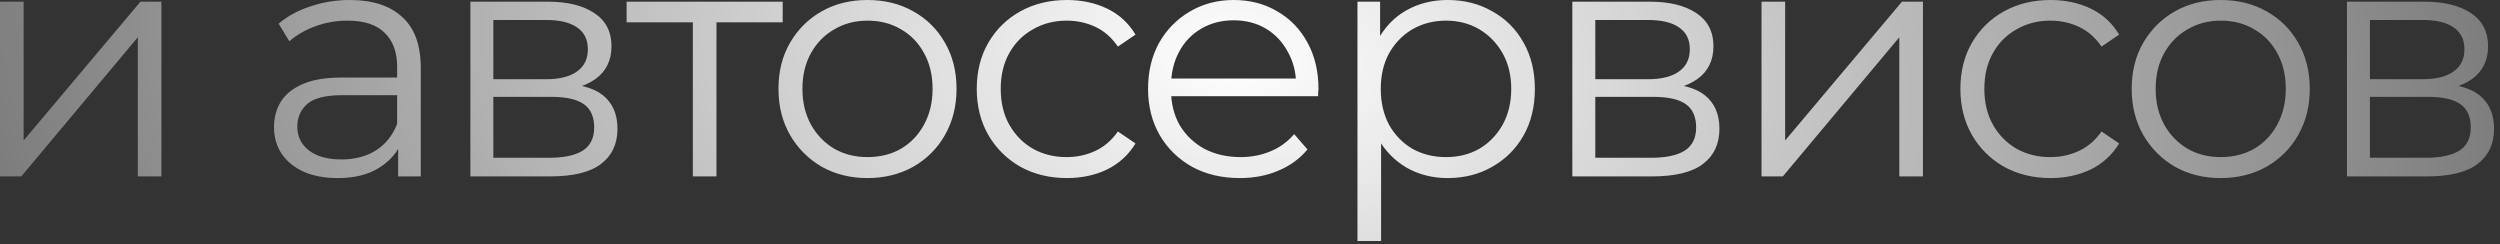 <?xml version="1.0" encoding="UTF-8"?> <svg xmlns="http://www.w3.org/2000/svg" width="338" height="33" viewBox="0 0 338 33" fill="none"><rect x="0" y="0" width="338" height="33" fill="#333333" stroke="none"/><path d="M-1.32695e-05 23.85V0.225H3.195V18.99L18.99 0.225H21.825V23.85H18.63V5.04L2.88 23.85H-1.32695e-05ZM53.829 23.85V18.63L53.694 17.775V9.045C53.694 7.035 53.124 5.49 51.984 4.41C50.874 3.33 49.209 2.79 46.989 2.79C45.459 2.79 44.004 3.045 42.624 3.555C41.244 4.065 40.074 4.74 39.114 5.58L37.674 3.195C38.874 2.175 40.314 1.395 41.994 0.855C43.674 0.285 45.444 4.70877e-06 47.304 4.70877e-06C50.364 4.70877e-06 52.719 0.765 54.369 2.295C56.049 3.795 56.889 6.09 56.889 9.18V23.85H53.829ZM45.684 24.075C43.914 24.075 42.369 23.79 41.049 23.22C39.759 22.62 38.769 21.81 38.079 20.79C37.389 19.74 37.044 18.54 37.044 17.19C37.044 15.96 37.329 14.85 37.899 13.86C38.499 12.84 39.459 12.03 40.779 11.43C42.129 10.8 43.929 10.485 46.179 10.485H54.324V12.87H46.269C43.989 12.87 42.399 13.275 41.499 14.085C40.629 14.895 40.194 15.9 40.194 17.1C40.194 18.45 40.719 19.53 41.769 20.34C42.819 21.15 44.289 21.555 46.179 21.555C47.979 21.555 49.524 21.15 50.814 20.34C52.134 19.5 53.094 18.3 53.694 16.74L54.414 18.945C53.814 20.505 52.764 21.75 51.264 22.68C49.794 23.61 47.934 24.075 45.684 24.075ZM63.594 23.85V0.225H74.034C76.704 0.225 78.804 0.735 80.334 1.755C81.894 2.775 82.674 4.275 82.674 6.255C82.674 8.175 81.939 9.66 80.469 10.71C78.999 11.73 77.064 12.24 74.664 12.24L75.294 11.295C78.114 11.295 80.184 11.82 81.504 12.87C82.824 13.92 83.484 15.435 83.484 17.415C83.484 19.455 82.734 21.045 81.234 22.185C79.764 23.295 77.469 23.85 74.349 23.85H63.594ZM66.699 21.33H74.214C76.224 21.33 77.739 21.015 78.759 20.385C79.809 19.725 80.334 18.675 80.334 17.235C80.334 15.795 79.869 14.745 78.939 14.085C78.009 13.425 76.539 13.095 74.529 13.095H66.699V21.33ZM66.699 10.71H73.809C75.639 10.71 77.034 10.365 77.994 9.675C78.984 8.985 79.479 7.98 79.479 6.66C79.479 5.34 78.984 4.35 77.994 3.69C77.034 3.03 75.639 2.7 73.809 2.7H66.699V10.71ZM93.672 23.85V2.16L94.482 3.015H84.717V0.225H105.822V3.015H96.057L96.867 2.16V23.85H93.672ZM117.263 24.075C114.983 24.075 112.928 23.565 111.098 22.545C109.298 21.495 107.873 20.07 106.823 18.27C105.773 16.44 105.248 14.355 105.248 12.015C105.248 9.645 105.773 7.56 106.823 5.76C107.873 3.96 109.298 2.55 111.098 1.53C112.898 0.51 114.953 4.70877e-06 117.263 4.70877e-06C119.603 4.70877e-06 121.673 0.51 123.473 1.53C125.303 2.55 126.728 3.96 127.748 5.76C128.798 7.56 129.323 9.645 129.323 12.015C129.323 14.355 128.798 16.44 127.748 18.27C126.728 20.07 125.303 21.495 123.473 22.545C121.643 23.565 119.573 24.075 117.263 24.075ZM117.263 21.24C118.973 21.24 120.488 20.865 121.808 20.115C123.128 19.335 124.163 18.255 124.913 16.875C125.693 15.465 126.083 13.845 126.083 12.015C126.083 10.155 125.693 8.535 124.913 7.155C124.163 5.775 123.128 4.71 121.808 3.96C120.488 3.18 118.988 2.79 117.308 2.79C115.628 2.79 114.128 3.18 112.808 3.96C111.488 4.71 110.438 5.775 109.658 7.155C108.878 8.535 108.488 10.155 108.488 12.015C108.488 13.845 108.878 15.465 109.658 16.875C110.438 18.255 111.488 19.335 112.808 20.115C114.128 20.865 115.613 21.24 117.263 21.24ZM144.251 24.075C141.911 24.075 139.811 23.565 137.951 22.545C136.121 21.495 134.681 20.07 133.631 18.27C132.581 16.44 132.056 14.355 132.056 12.015C132.056 9.645 132.581 7.56 133.631 5.76C134.681 3.96 136.121 2.55 137.951 1.53C139.811 0.51 141.911 4.70877e-06 144.251 4.70877e-06C146.261 4.70877e-06 148.076 0.39 149.696 1.17C151.316 1.95 152.591 3.12 153.521 4.68L151.136 6.3C150.326 5.1 149.321 4.215 148.121 3.645C146.921 3.075 145.616 2.79 144.206 2.79C142.526 2.79 141.011 3.18 139.661 3.96C138.311 4.71 137.246 5.775 136.466 7.155C135.686 8.535 135.296 10.155 135.296 12.015C135.296 13.875 135.686 15.495 136.466 16.875C137.246 18.255 138.311 19.335 139.661 20.115C141.011 20.865 142.526 21.24 144.206 21.24C145.616 21.24 146.921 20.955 148.121 20.385C149.321 19.815 150.326 18.945 151.136 17.775L153.521 19.395C152.591 20.925 151.316 22.095 149.696 22.905C148.076 23.685 146.261 24.075 144.251 24.075ZM167.637 24.075C165.177 24.075 163.017 23.565 161.157 22.545C159.297 21.495 157.842 20.07 156.792 18.27C155.742 16.44 155.217 14.355 155.217 12.015C155.217 9.675 155.712 7.605 156.702 5.805C157.722 4.005 159.102 2.595 160.842 1.575C162.612 0.525 164.592 4.70877e-06 166.782 4.70877e-06C169.002 4.70877e-06 170.967 0.51 172.677 1.53C174.417 2.52 175.782 3.93 176.772 5.76C177.762 7.56 178.257 9.645 178.257 12.015C178.257 12.165 178.242 12.33 178.212 12.51C178.212 12.66 178.212 12.825 178.212 13.005H157.647V10.62H176.502L175.242 11.565C175.242 9.855 174.867 8.34 174.117 7.02C173.397 5.67 172.407 4.62 171.147 3.87C169.887 3.12 168.432 2.745 166.782 2.745C165.162 2.745 163.707 3.12 162.417 3.87C161.127 4.62 160.122 5.67 159.402 7.02C158.682 8.37 158.322 9.915 158.322 11.655V12.15C158.322 13.95 158.712 15.54 159.492 16.92C160.302 18.27 161.412 19.335 162.822 20.115C164.262 20.865 165.897 21.24 167.727 21.24C169.167 21.24 170.502 20.985 171.732 20.475C172.992 19.965 174.072 19.185 174.972 18.135L176.772 20.205C175.722 21.465 174.402 22.425 172.812 23.085C171.252 23.745 169.527 24.075 167.637 24.075ZM195.725 24.075C193.685 24.075 191.84 23.61 190.19 22.68C188.54 21.72 187.22 20.355 186.23 18.585C185.27 16.785 184.79 14.595 184.79 12.015C184.79 9.435 185.27 7.26 186.23 5.49C187.19 3.69 188.495 2.325 190.145 1.395C191.795 0.465 193.655 4.70877e-06 195.725 4.70877e-06C197.975 4.70877e-06 199.985 0.51 201.755 1.53C203.555 2.52 204.965 3.93 205.985 5.76C207.005 7.56 207.515 9.645 207.515 12.015C207.515 14.415 207.005 16.515 205.985 18.315C204.965 20.115 203.555 21.525 201.755 22.545C199.985 23.565 197.975 24.075 195.725 24.075ZM183.53 32.58V0.225H186.59V7.335L186.275 12.06L186.725 16.83V32.58H183.53ZM195.5 21.24C197.18 21.24 198.68 20.865 200 20.115C201.32 19.335 202.37 18.255 203.15 16.875C203.93 15.465 204.32 13.845 204.32 12.015C204.32 10.185 203.93 8.58 203.15 7.2C202.37 5.82 201.32 4.74 200 3.96C198.68 3.18 197.18 2.79 195.5 2.79C193.82 2.79 192.305 3.18 190.955 3.96C189.635 4.74 188.585 5.82 187.805 7.2C187.055 8.58 186.68 10.185 186.68 12.015C186.68 13.845 187.055 15.465 187.805 16.875C188.585 18.255 189.635 19.335 190.955 20.115C192.305 20.865 193.82 21.24 195.5 21.24ZM212.579 23.85V0.225H223.019C225.689 0.225 227.789 0.735 229.319 1.755C230.879 2.775 231.659 4.275 231.659 6.255C231.659 8.175 230.924 9.66 229.454 10.71C227.984 11.73 226.049 12.24 223.649 12.24L224.279 11.295C227.099 11.295 229.169 11.82 230.489 12.87C231.809 13.92 232.469 15.435 232.469 17.415C232.469 19.455 231.719 21.045 230.219 22.185C228.749 23.295 226.454 23.85 223.334 23.85H212.579ZM215.684 21.33H223.199C225.209 21.33 226.724 21.015 227.744 20.385C228.794 19.725 229.319 18.675 229.319 17.235C229.319 15.795 228.854 14.745 227.924 14.085C226.994 13.425 225.524 13.095 223.514 13.095H215.684V21.33ZM215.684 10.71H222.794C224.624 10.71 226.019 10.365 226.979 9.675C227.969 8.985 228.464 7.98 228.464 6.66C228.464 5.34 227.969 4.35 226.979 3.69C226.019 3.03 224.624 2.7 222.794 2.7H215.684V10.71ZM238.157 23.85V0.225H241.352V18.99L257.147 0.225H259.982V23.85H256.787V5.04L241.037 23.85H238.157ZM277.239 24.075C274.899 24.075 272.799 23.565 270.939 22.545C269.109 21.495 267.669 20.07 266.619 18.27C265.569 16.44 265.044 14.355 265.044 12.015C265.044 9.645 265.569 7.56 266.619 5.76C267.669 3.96 269.109 2.55 270.939 1.53C272.799 0.51 274.899 4.70877e-06 277.239 4.70877e-06C279.249 4.70877e-06 281.064 0.39 282.684 1.17C284.304 1.95 285.579 3.12 286.509 4.68L284.124 6.3C283.314 5.1 282.309 4.215 281.109 3.645C279.909 3.075 278.604 2.79 277.194 2.79C275.514 2.79 273.999 3.18 272.649 3.96C271.299 4.71 270.234 5.775 269.454 7.155C268.674 8.535 268.284 10.155 268.284 12.015C268.284 13.875 268.674 15.495 269.454 16.875C270.234 18.255 271.299 19.335 272.649 20.115C273.999 20.865 275.514 21.24 277.194 21.24C278.604 21.24 279.909 20.955 281.109 20.385C282.309 19.815 283.314 18.945 284.124 17.775L286.509 19.395C285.579 20.925 284.304 22.095 282.684 22.905C281.064 23.685 279.249 24.075 277.239 24.075ZM300.22 24.075C297.94 24.075 295.885 23.565 294.055 22.545C292.255 21.495 290.83 20.07 289.78 18.27C288.73 16.44 288.205 14.355 288.205 12.015C288.205 9.645 288.73 7.56 289.78 5.76C290.83 3.96 292.255 2.55 294.055 1.53C295.855 0.51 297.91 4.70877e-06 300.22 4.70877e-06C302.56 4.70877e-06 304.63 0.51 306.43 1.53C308.26 2.55 309.685 3.96 310.705 5.76C311.755 7.56 312.28 9.645 312.28 12.015C312.28 14.355 311.755 16.44 310.705 18.27C309.685 20.07 308.26 21.495 306.43 22.545C304.6 23.565 302.53 24.075 300.22 24.075ZM300.22 21.24C301.93 21.24 303.445 20.865 304.765 20.115C306.085 19.335 307.12 18.255 307.87 16.875C308.65 15.465 309.04 13.845 309.04 12.015C309.04 10.155 308.65 8.535 307.87 7.155C307.12 5.775 306.085 4.71 304.765 3.96C303.445 3.18 301.945 2.79 300.265 2.79C298.585 2.79 297.085 3.18 295.765 3.96C294.445 4.71 293.395 5.775 292.615 7.155C291.835 8.535 291.445 10.155 291.445 12.015C291.445 13.845 291.835 15.465 292.615 16.875C293.395 18.255 294.445 19.335 295.765 20.115C297.085 20.865 298.57 21.24 300.22 21.24ZM317.308 23.85V0.225H327.748C330.418 0.225 332.518 0.735 334.048 1.755C335.608 2.775 336.388 4.275 336.388 6.255C336.388 8.175 335.653 9.66 334.183 10.71C332.713 11.73 330.778 12.24 328.378 12.24L329.008 11.295C331.828 11.295 333.898 11.82 335.218 12.87C336.538 13.92 337.198 15.435 337.198 17.415C337.198 19.455 336.448 21.045 334.948 22.185C333.478 23.295 331.183 23.85 328.063 23.85H317.308ZM320.413 21.33H327.928C329.938 21.33 331.453 21.015 332.473 20.385C333.523 19.725 334.048 18.675 334.048 17.235C334.048 15.795 333.583 14.745 332.653 14.085C331.723 13.425 330.253 13.095 328.243 13.095H320.413V21.33ZM320.413 10.71H327.523C329.353 10.71 330.748 10.365 331.708 9.675C332.698 8.985 333.193 7.98 333.193 6.66C333.193 5.34 332.698 4.35 331.708 3.69C330.748 3.03 329.353 2.7 327.523 2.7H320.413V10.71Z" fill="url(#paint0_radial_138_98)"></path><defs><radialGradient id="paint0_radial_138_98" cx="0" cy="0" r="1" gradientTransform="matrix(197.679 27.083 -27.791 123.376 166.898 7.85)" gradientUnits="userSpaceOnUse"><stop stop-color="white"></stop><stop offset="1" stop-color="white" stop-opacity="0.25"></stop></radialGradient></defs></svg> 